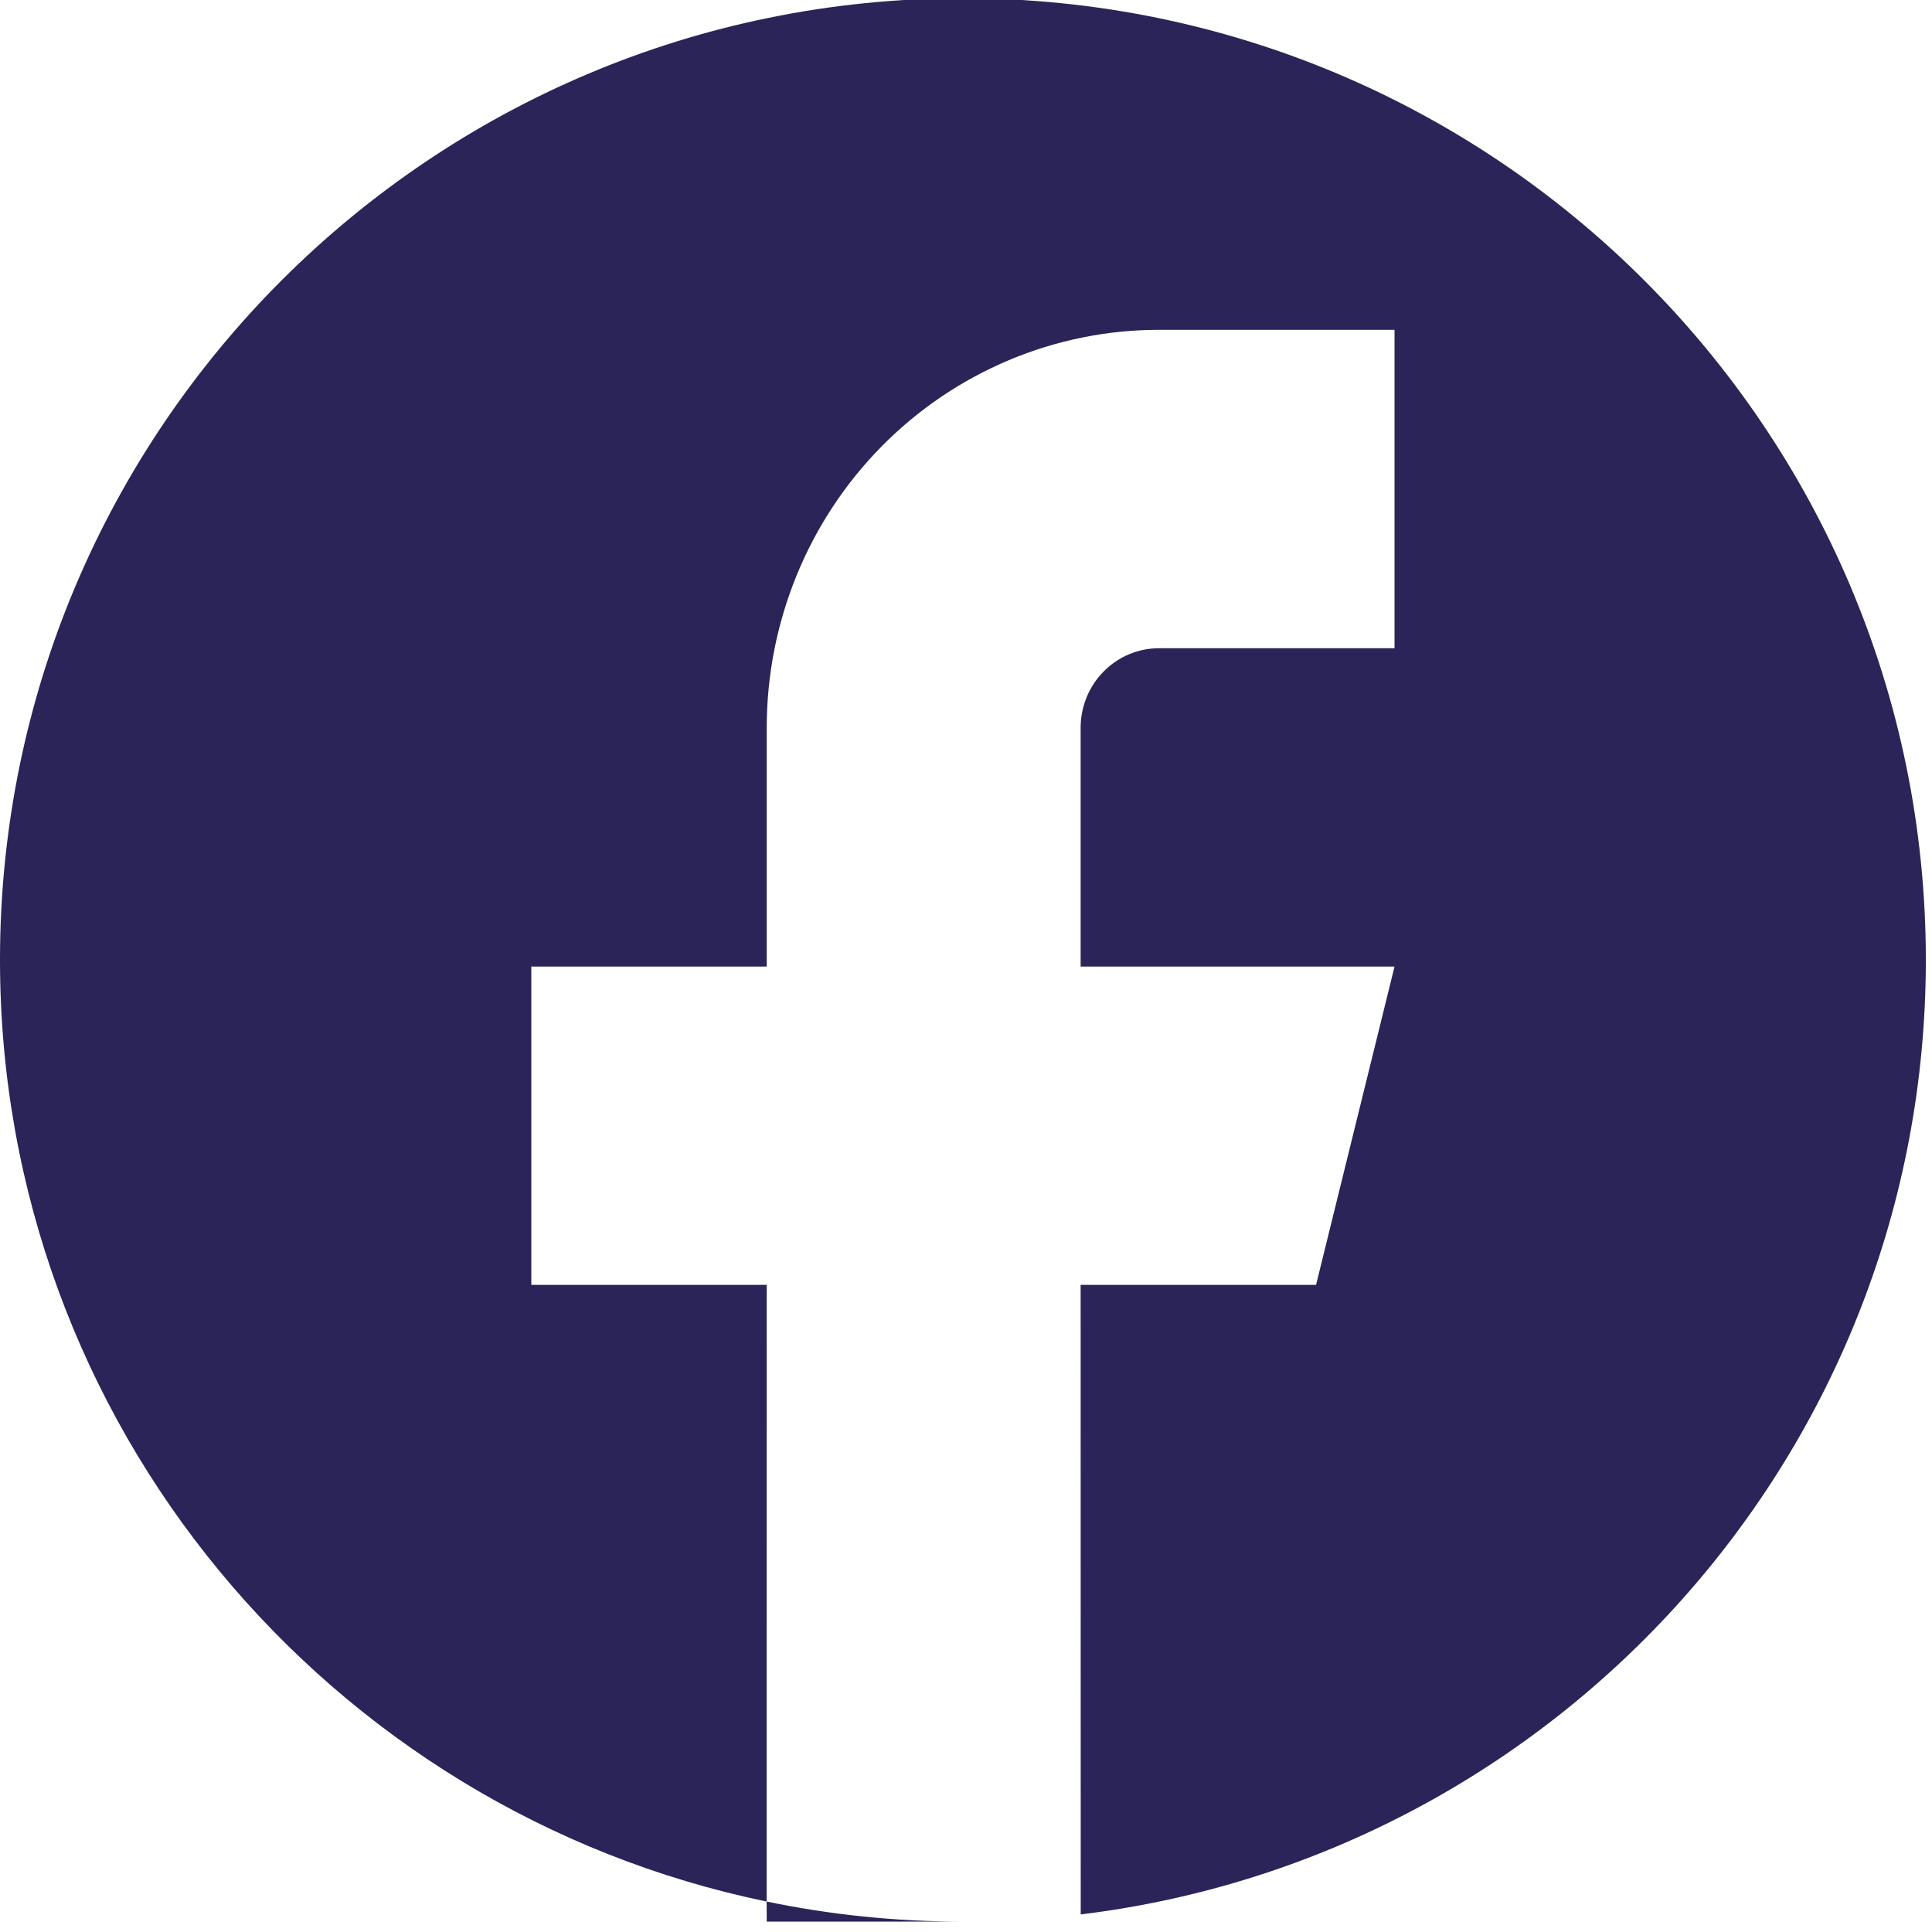 <?xml version="1.0" encoding="UTF-8"?><svg version="1.1" width="21px" height="21px" viewBox="0 0 21.0 21.0" xmlns="http://www.w3.org/2000/svg" xmlns:xlink="http://www.w3.org/1999/xlink"><defs><clipPath id="i0"><path d="M8.333,20.688 C9.022,20.831 9.736,20.906 10.467,20.906 L8.334,20.906 L8.333,20.688 Z M11.746,13.985 L14.305,13.985 L15.158,10.525 L11.746,10.525 L11.746,7.93 C11.746,7.7 11.836,7.48 11.996,7.318 C12.156,7.155 12.373,7.065 12.599,7.065 L15.158,7.065 L15.158,3.604 L12.599,3.604 C11.468,3.604 10.383,4.06 9.583,4.871 C8.783,5.682 8.334,6.783 8.334,7.93 L8.334,10.525 L5.775,10.525 L5.775,13.985 L8.334,13.985 L8.333,20.688 C3.576,19.704 0,15.496 0,10.453 C0,4.68 4.686,0 10.467,0 C16.247,0 20.933,4.68 20.933,10.453 C20.933,15.793 16.924,20.197 11.747,20.828 L11.746,13.985 Z"></path></clipPath></defs><g transform="translate(-1217.0 -234.309)"><g transform="translate(1217.0 187.982)"><g transform="translate(0.0 46.308)"><g clip-path="url(#i0)"><polygon points="0,0 20.933,0 20.933,20.906 0,20.906 0,0" stroke="none" fill="#2A2459"></polygon></g></g></g></g></svg>